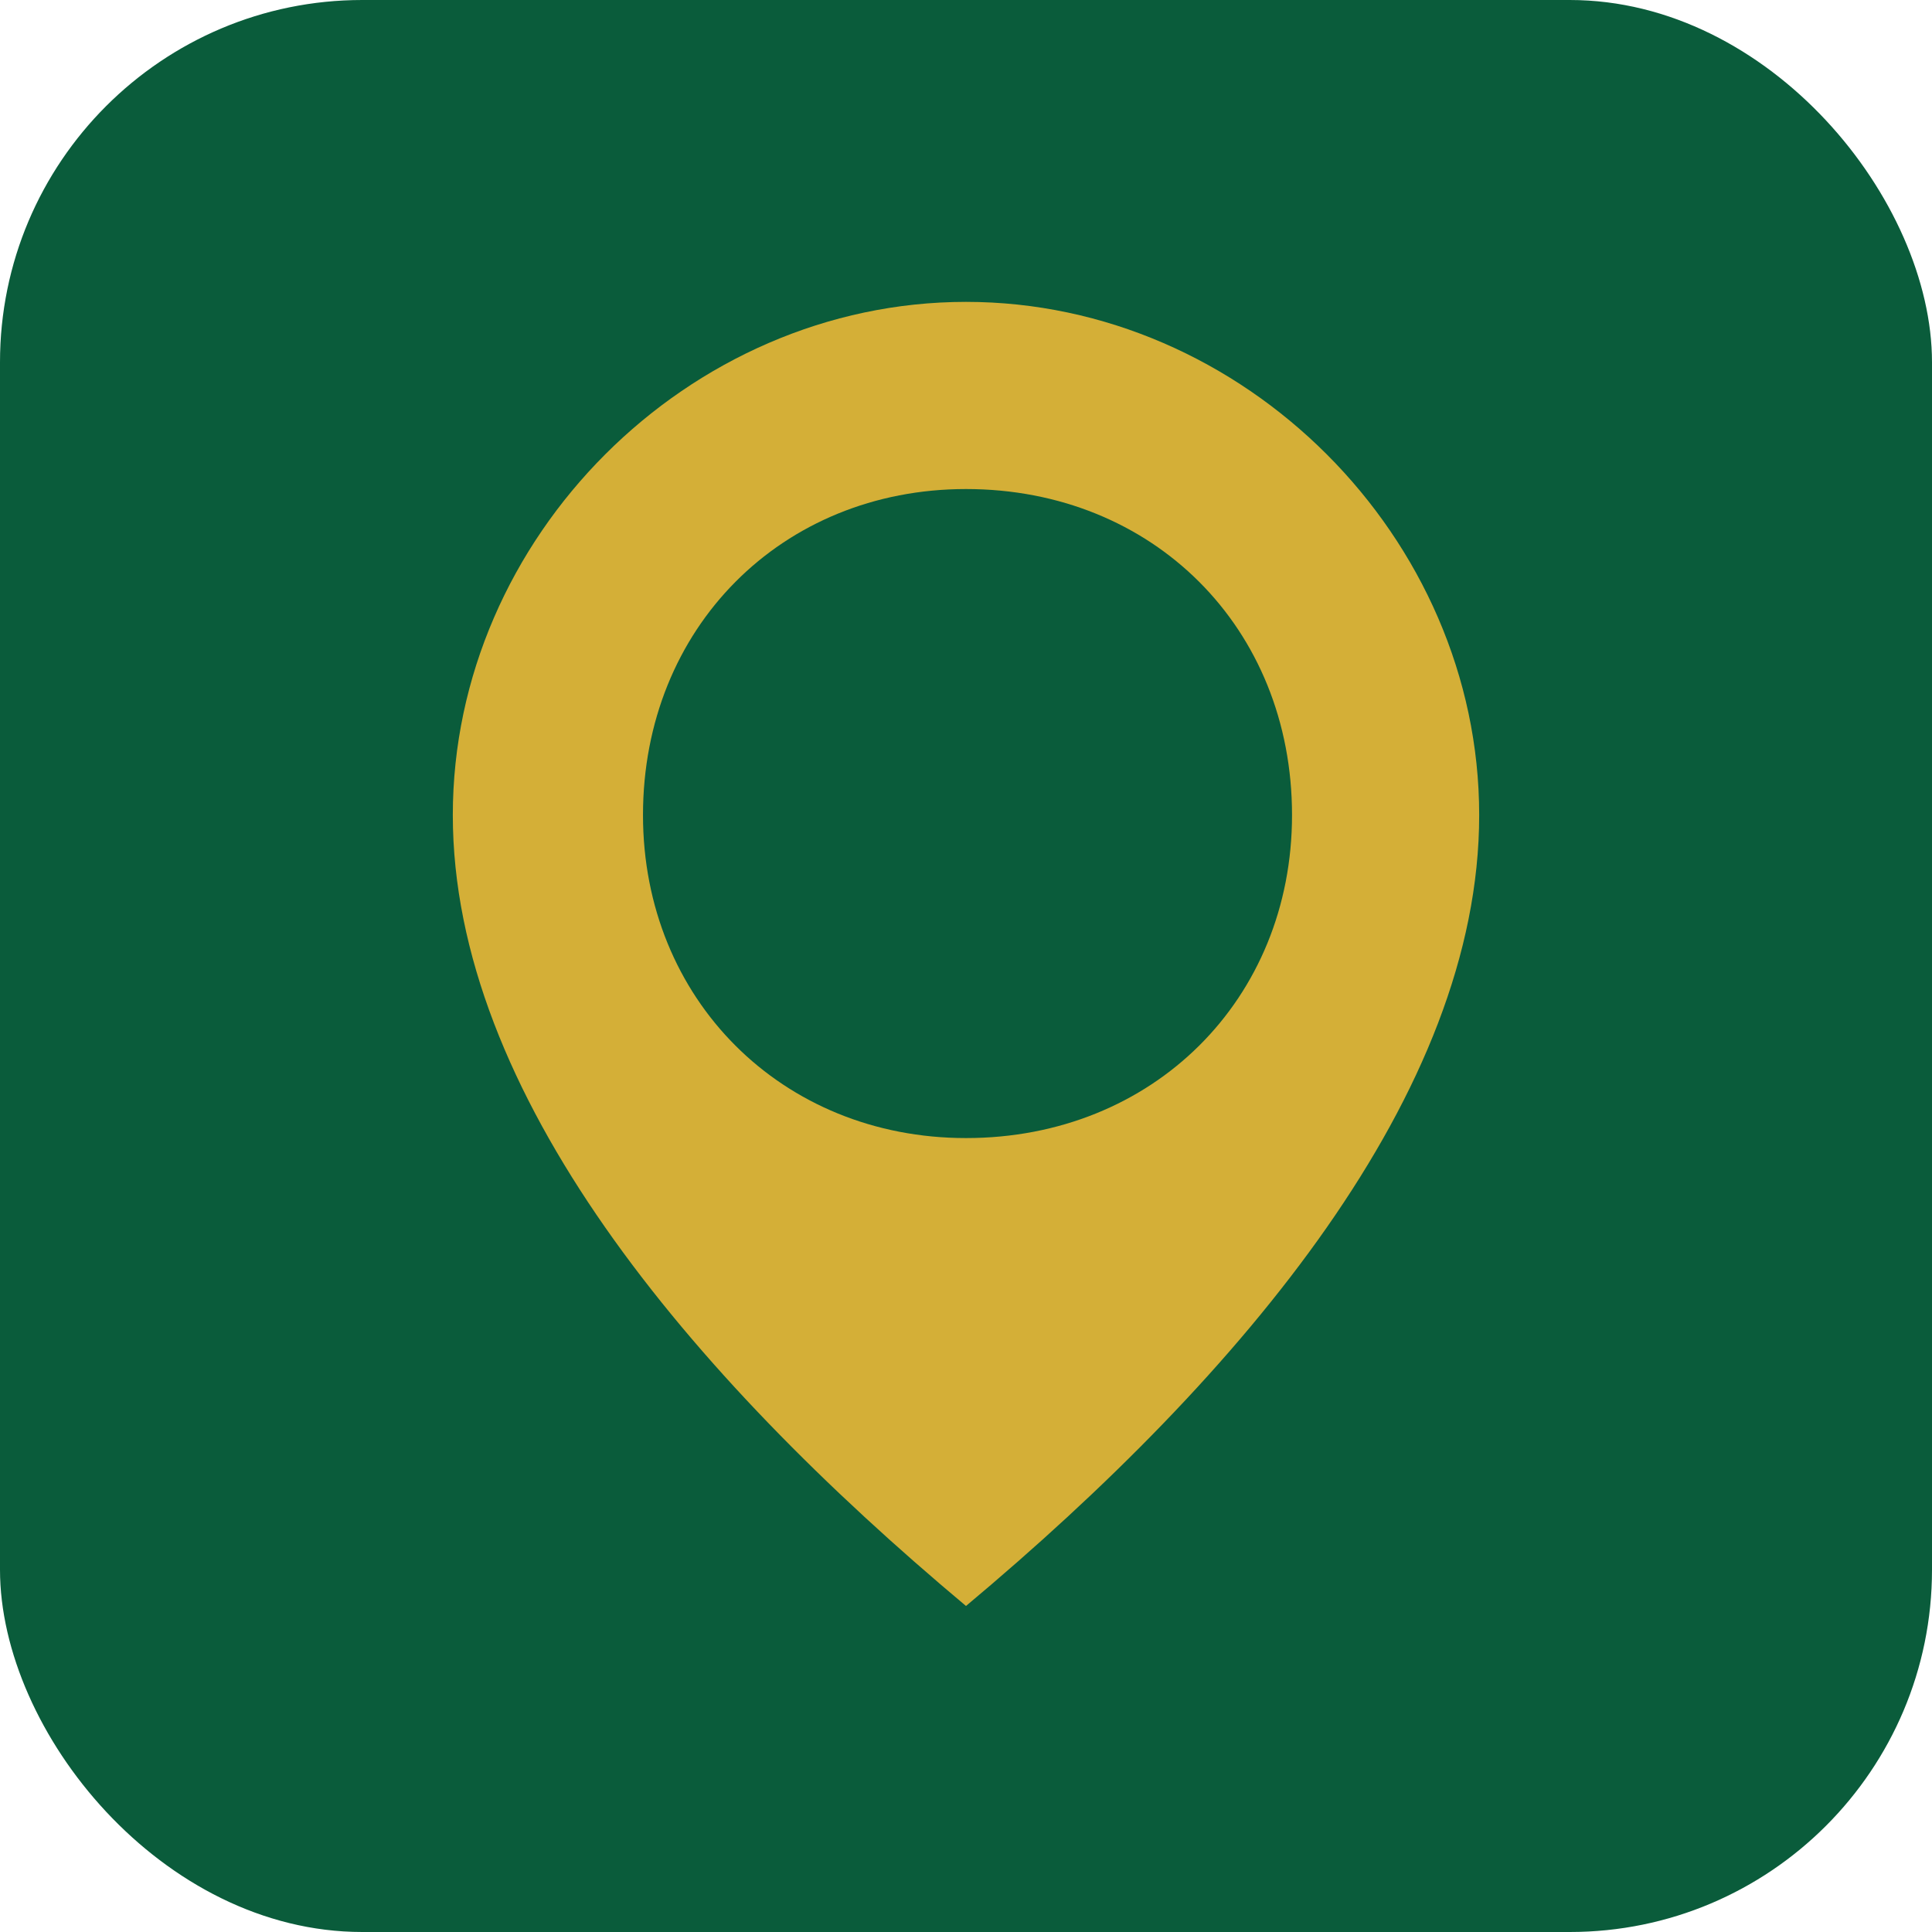 <svg xmlns="http://www.w3.org/2000/svg" width="64" height="64" viewBox="0 0 64 64">
  <rect rx="12" ry="12" width="64" height="64" fill="#0a5c3b"/>
  <path d="M32 10c-9.2 0-17 7.8-17 17s7.8 18.5 17 26.2C41.2 45.5 49 36.2 49 27S41.2 10 32 10zm0 6.2c6.2 0 10.8 4.6 10.8 10.8 0 6.1-4.6 10.7-10.8 10.7-6.1 0-10.7-4.6-10.7-10.7 0-6.2 4.6-10.8 10.7-10.8z" fill="#d4af37"/>
</svg>


